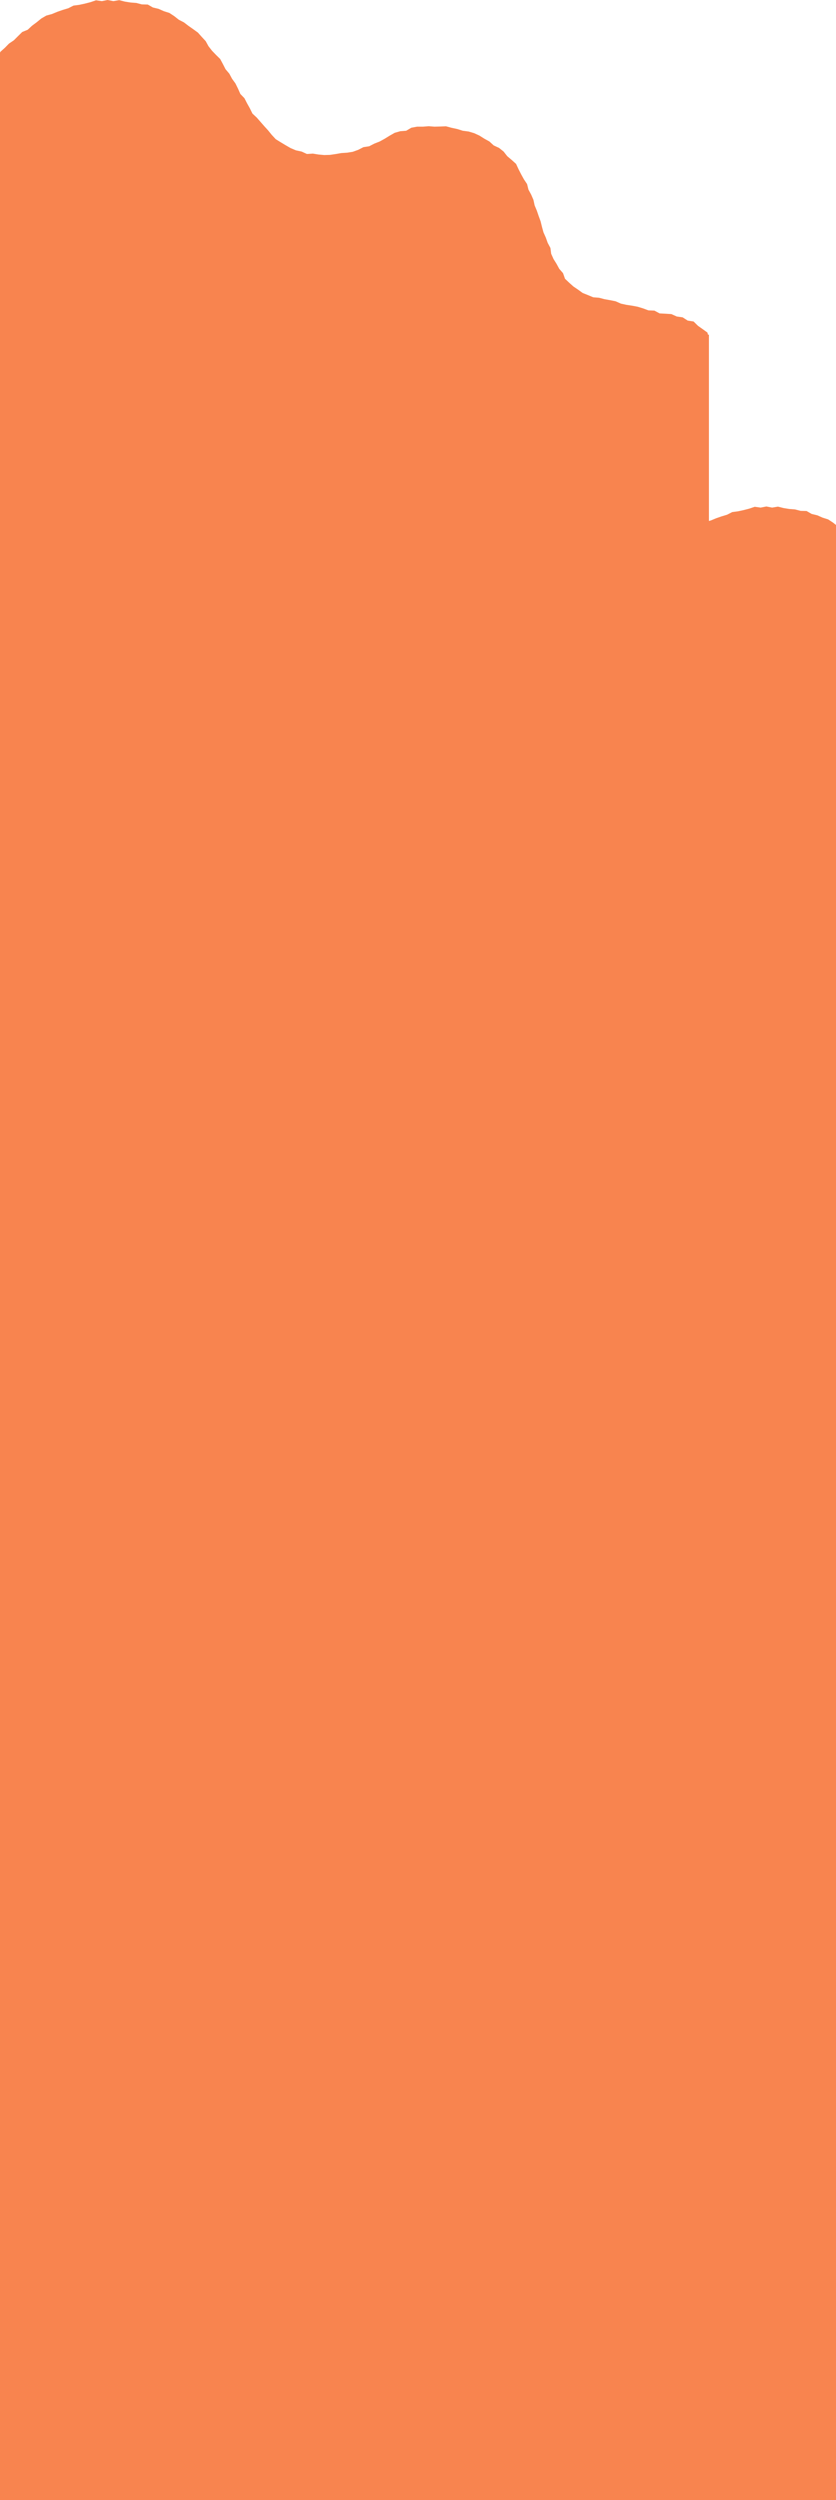 <svg width="750" height="2241" viewBox="0 0 750 2241" fill="none" xmlns="http://www.w3.org/2000/svg">
<path fill-rule="evenodd" clip-rule="evenodd" d="M0 336.813V47.145L0.481 46.326L4.41 42.799L8.068 39.068L12.472 36.084L16.13 32.421L19.924 28.691L24.869 26.656L28.73 23.061L32.932 19.941L36.996 16.618L41.535 13.972L46.684 12.548L51.426 10.581L56.304 8.885L61.249 7.393L65.923 5.019L71.071 4.341L76.085 3.256L81.098 1.967L86.111 0.271L91.395 1.017L96.544 0L101.692 1.017L106.909 0.136L111.99 1.424L117.071 2.238L122.287 2.645L127.232 3.934L132.585 4.07L137.191 6.715L142.272 7.936L147.015 10.038L151.96 11.598L156.295 14.447L160.428 17.703L165.034 20.077L169.1 23.197L173.367 26.181L177.567 29.233L181.022 33.099L184.545 36.898L187.052 41.442L190.235 45.512L193.826 49.242L197.553 52.905L199.991 57.449L202.362 62.062L205.749 66.063L208.188 70.608L211.237 74.813L213.54 79.493L215.641 84.241L219.299 88.039L221.67 92.651L224.176 97.128L226.479 101.808L230.341 105.403L233.729 109.269L237.115 113.135L240.57 116.933L243.822 120.935L247.413 124.801L251.816 127.514L256.22 130.16L260.691 132.737L265.501 134.772L270.582 135.857L275.324 138.027L280.608 137.688L285.688 138.502L290.838 138.977L295.986 138.841L301.067 138.095L306.148 137.214L311.364 136.874L316.513 136.06L321.391 134.297L325.997 131.923L331.214 131.109L335.82 128.735L340.631 126.836L345.169 124.326L349.573 121.613L354.111 119.036L359.125 117.612L364.409 117.205L369.016 114.492L374.164 113.542H379.448L384.597 113.135L389.746 113.542L394.895 113.406L400.11 113.203L405.124 114.559L410.205 115.645L415.15 117.205L420.366 117.883L425.38 119.375L430.122 121.546L434.525 124.326L439.064 126.836L442.926 130.363L447.735 132.601L451.801 135.857L455.053 139.994L459.049 143.386L462.979 146.913L465.214 151.729L467.585 156.341L470.024 160.749L472.869 165.023L474.089 169.974L476.527 174.45L478.56 179.13L479.644 184.15L481.608 188.83L483.234 193.578L484.996 198.393L486.215 203.345L487.57 208.296L489.67 212.976L491.363 217.724L493.803 222.268L494.48 227.491L496.58 232.171L499.29 236.512L501.729 240.989L505.116 244.855L506.877 249.874L510.604 253.401L514.397 256.792L518.598 259.641L522.729 262.625L527.472 264.524L532.214 266.491L537.431 266.898L542.309 268.187L547.321 269.069L552.335 270.086L557.077 272.189L562.09 273.274L567.103 274.02L572.116 274.97L576.994 276.462L581.736 278.225L587.088 278.429L591.763 280.938L597.047 281.21L602.331 281.549L607.141 283.719L612.425 284.466L616.964 287.382L622.248 288.196L626.177 292.062L630.31 294.979L634.646 298.099L635.146 300H636V303.254V467.014L637.684 466.548L642.426 464.581L647.304 462.885L652.249 461.393L656.923 459.019L662.071 458.341L667.085 457.256L672.098 455.967L677.111 454.271L682.396 455.017L687.544 454L692.692 455.017L697.909 454.136L702.99 455.424L708.071 456.238L713.287 456.645L718.232 457.934L723.585 458.07L728.191 460.715L733.272 461.936L738.015 464.038L742.96 465.598L747.295 468.447L750 470.578V791.161V2241H0V2035V506V336.813Z" fill="#F8844F"/>
</svg>
